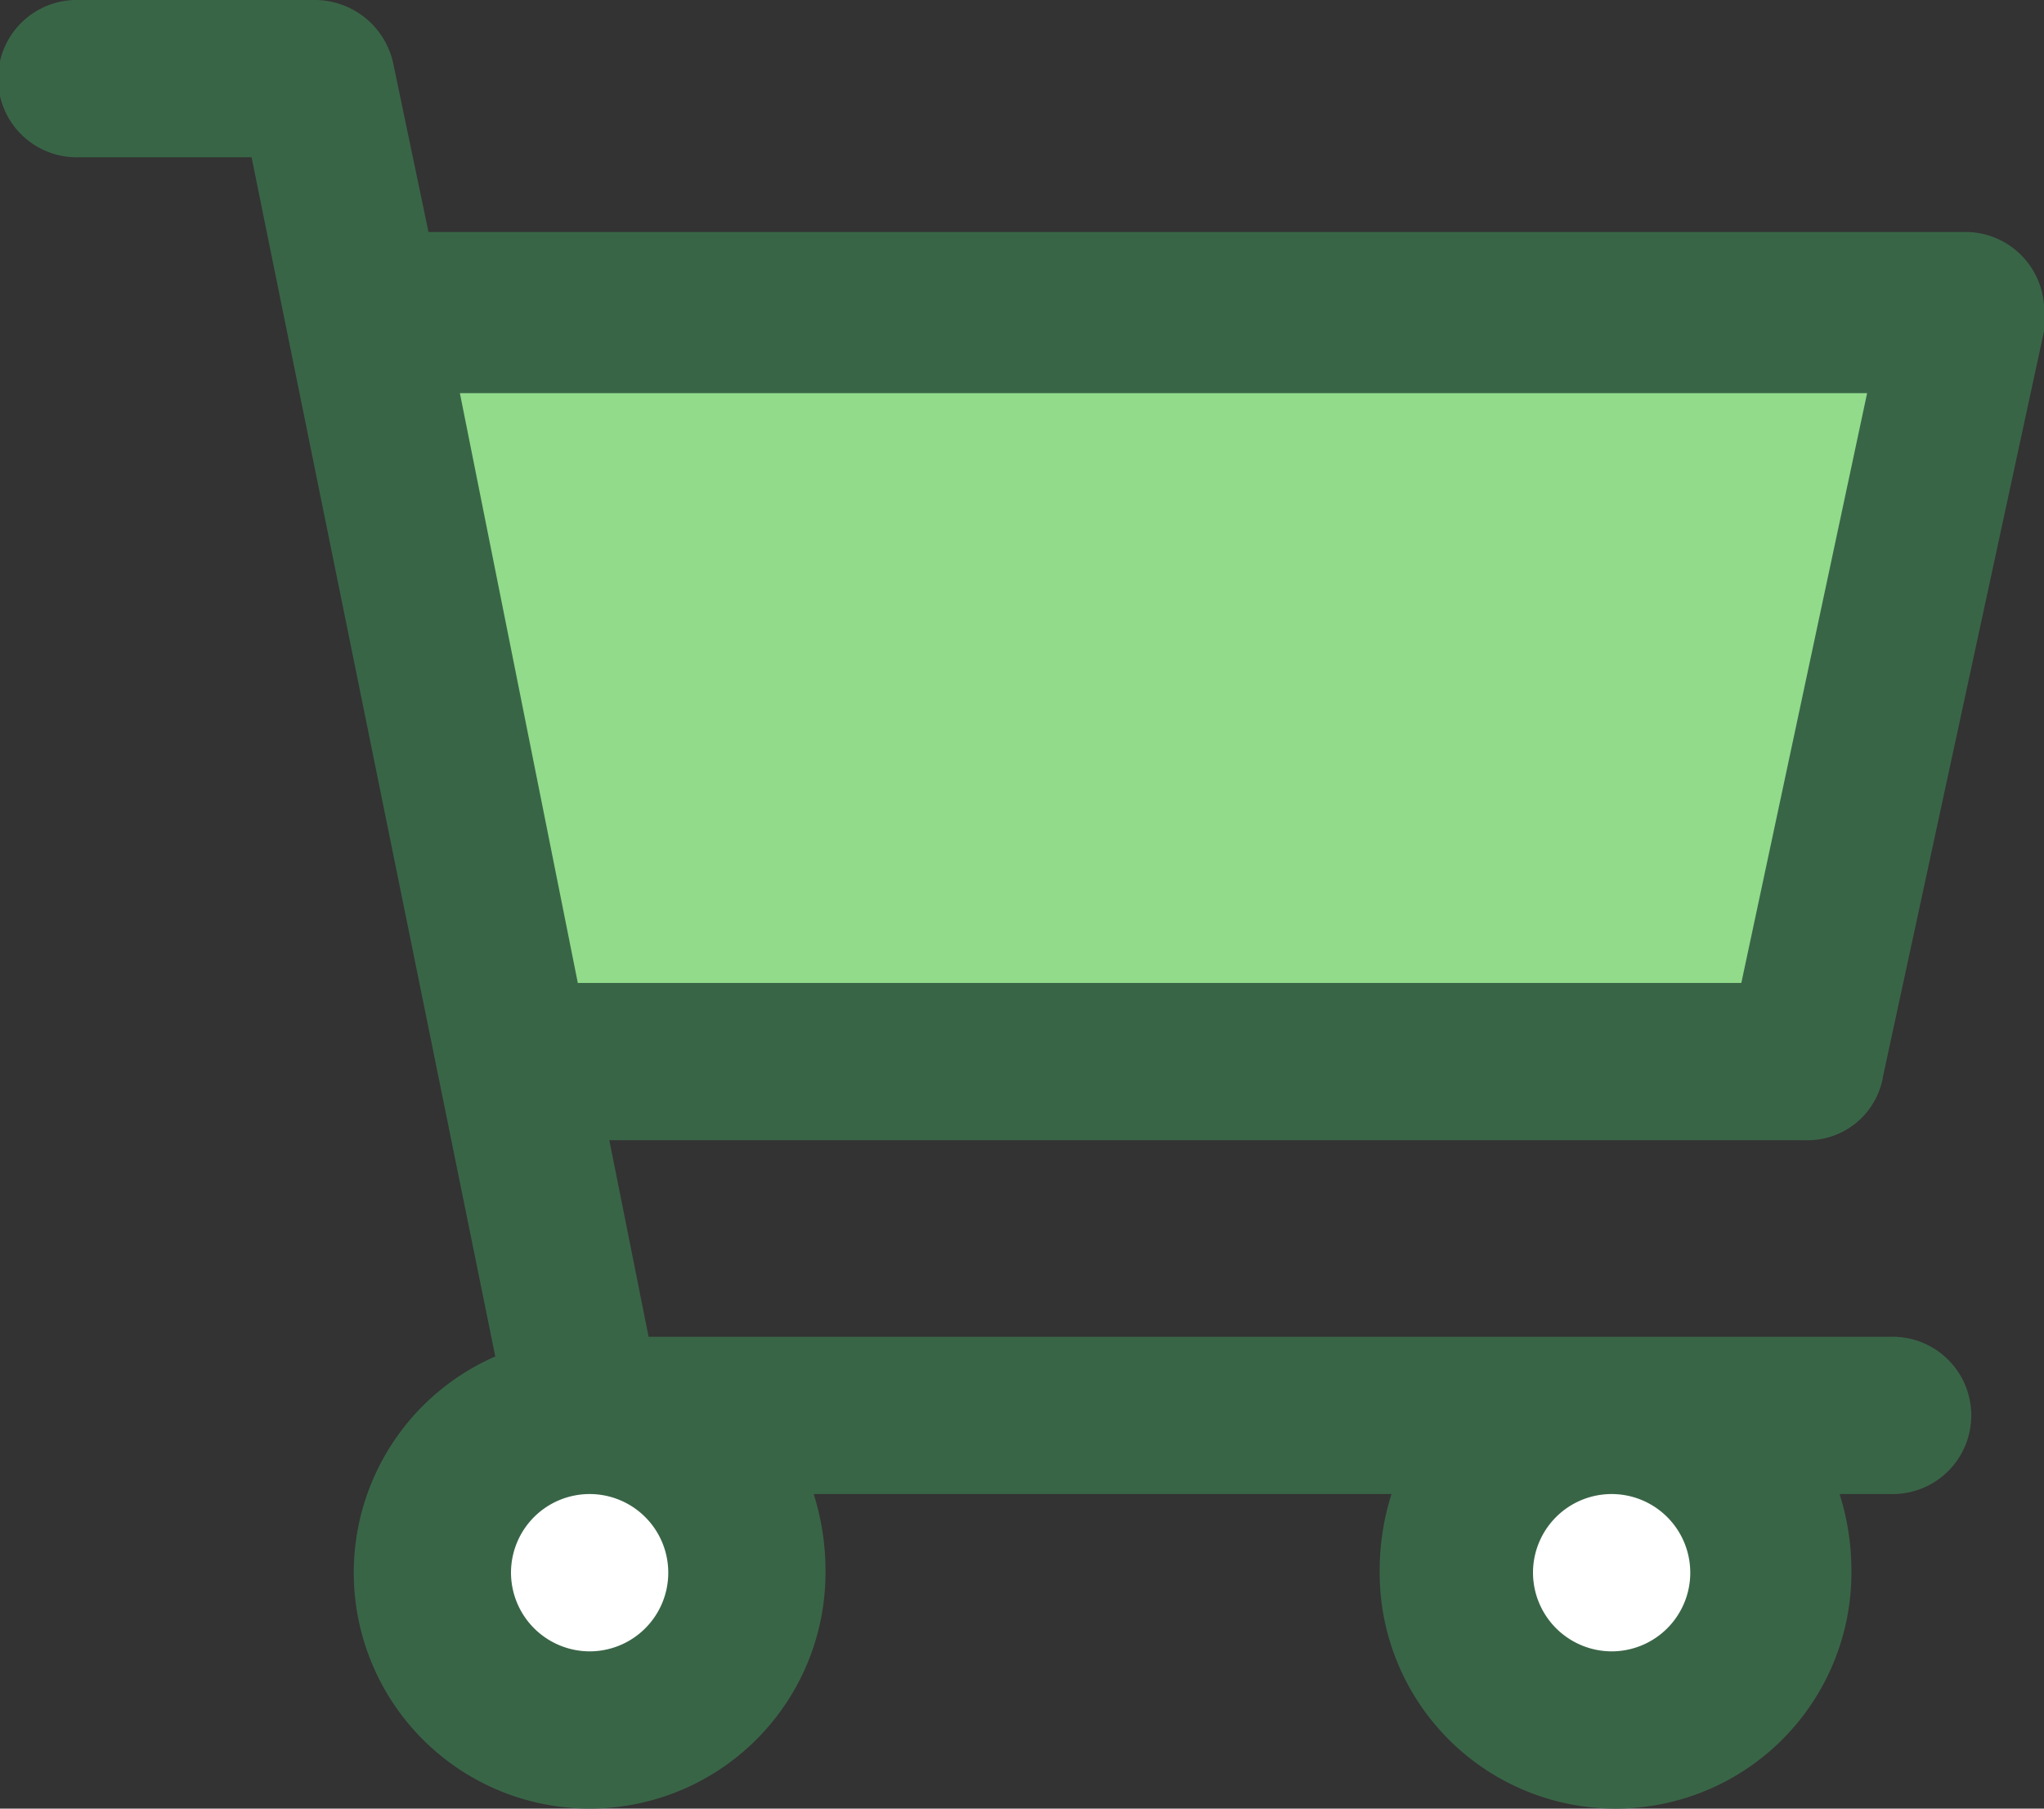 <svg xmlns="http://www.w3.org/2000/svg" width="42.396" height="37.504" viewBox="0 0 42.396 37.504">
  <rect x="0" y="0" width="42.396" height="37.504" fill="#333333" stroke="none"/>
  <g id="icon-commerce_3_" data-name="icon-commerce (3)" transform="translate(-6 -9)">
    <path id="Path_178" data-name="Path 178" d="M46.888,19H17.7l2.446,12.23H44.279L46.888,19Z" transform="translate(-2.161 -1.847)" fill="#91db8b"/>
    <path id="Path_179" data-name="Path 179" d="M45.053,31.339,48.4,15.849v-.408a1.635,1.635,0,0,0-1.631-1.631H14.887L14.153,10.3A1.666,1.666,0,0,0,12.522,9H7.631a1.631,1.631,0,1,0,0,3.261h3.587l5.055,24.867a4.892,4.892,0,1,0,6.849,4.484,5.257,5.257,0,0,0-.245-1.631H34.862a5.257,5.257,0,0,0-.245,1.631,4.892,4.892,0,0,0,9.784,0,5.257,5.257,0,0,0-.245-1.631h1.06a1.631,1.631,0,1,0,0-3.261H19.453l-.815-4.077H43.423a1.588,1.588,0,0,0,1.631-1.3Z" fill="#396547"/>
    <path id="Path_180" data-name="Path 180" d="M46.631,50.261A1.631,1.631,0,1,0,45,48.631,1.635,1.635,0,0,0,46.631,50.261Z" transform="translate(-7.203 -7.018)" fill="#396547"/>
    <path id="Path_181" data-name="Path 181" d="M17.7,19H46.888L44.279,31.23H20.146L17.7,19Z" transform="translate(-2.161 -1.847)" fill="#91db8b"/>
    <path id="Path_182" data-name="Path 182" d="M20.631,50.261A1.631,1.631,0,1,0,19,48.631,1.635,1.635,0,0,0,20.631,50.261Z" transform="translate(-2.401 -7.018)" fill="#396547"/>
    <path id="Path_183" data-name="Path 183" d="M20.631,50.261A1.631,1.631,0,1,0,19,48.631,1.635,1.635,0,0,0,20.631,50.261Z" transform="translate(-2.401 -7.018)" fill="#fff"/>
    <path id="Path_184" data-name="Path 184" d="M46.631,50.261A1.631,1.631,0,1,0,45,48.631,1.635,1.635,0,0,0,46.631,50.261Z" transform="translate(-7.203 -7.018)" fill="#fff"/>
  </g>
</svg>

